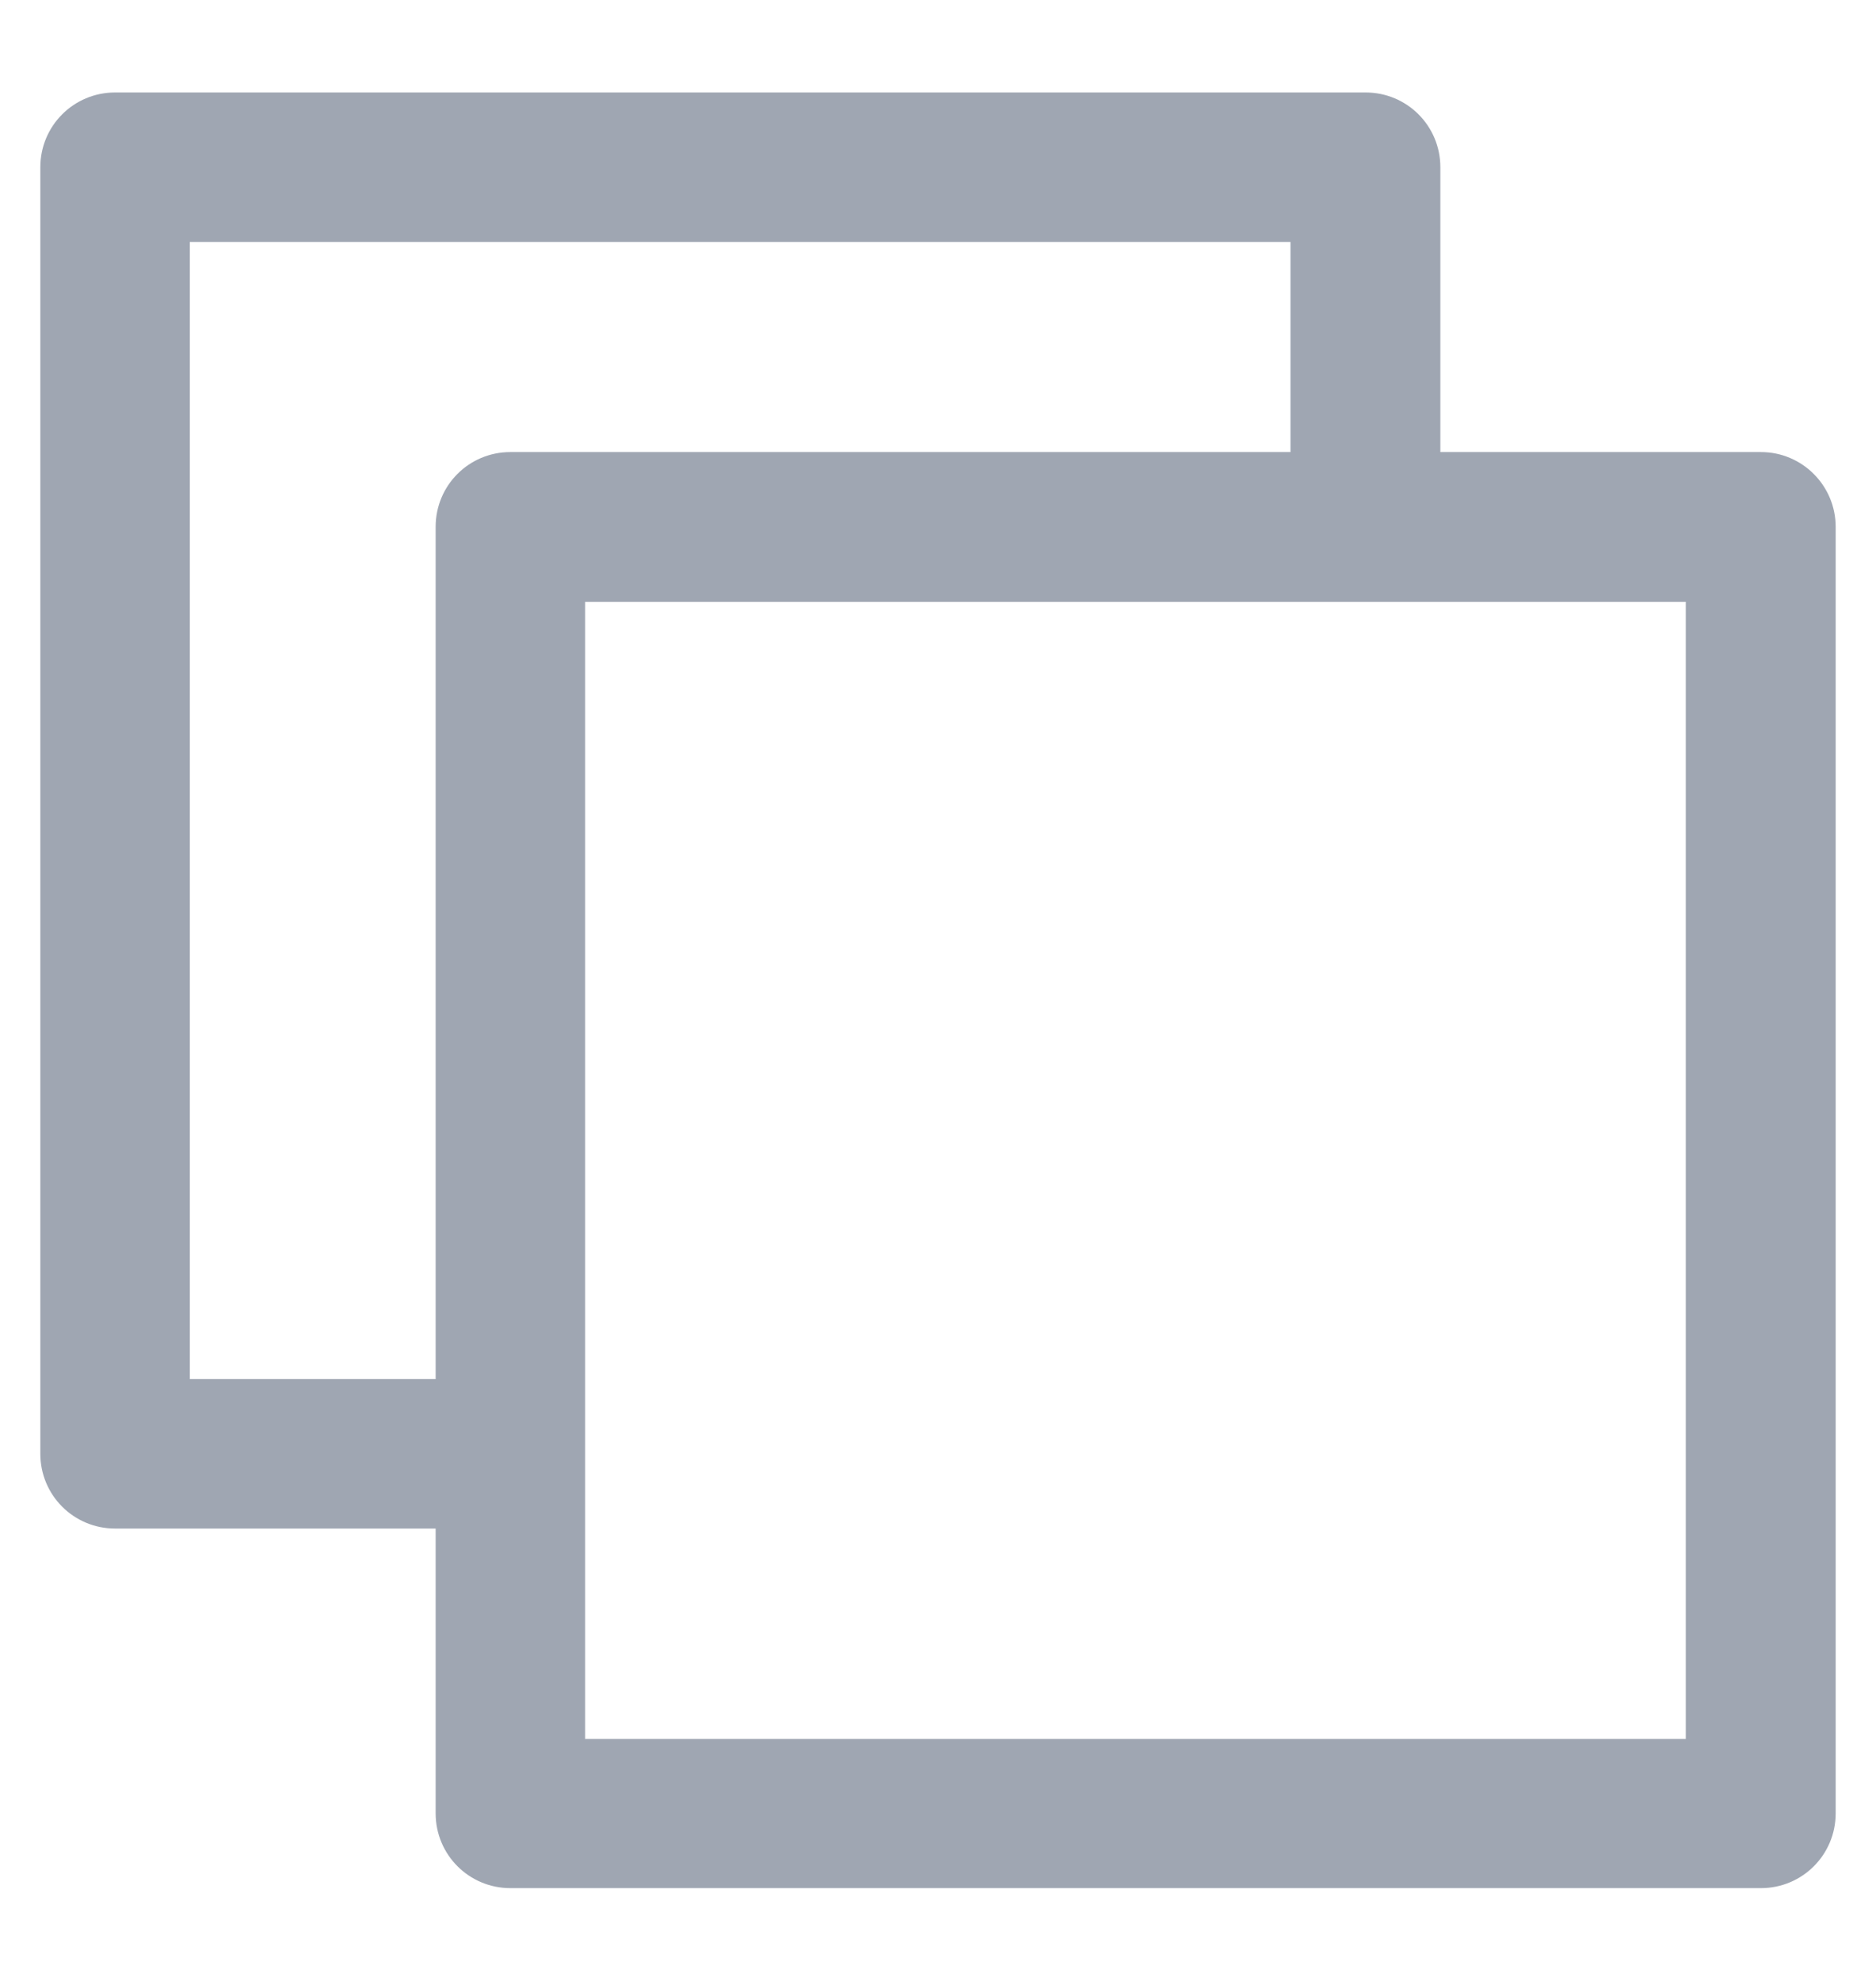 <svg width="18" height="19" viewBox="0 0 18 19" fill="none" xmlns="http://www.w3.org/2000/svg">
<path d="M16.896 4.336H13.82V1.604C13.82 1.207 13.5 0.887 13.103 0.887H1.104C0.707 0.887 0.387 1.207 0.387 1.604V13.944C0.387 14.341 0.707 14.661 1.104 14.661H4.18V17.393C4.18 17.79 4.5 18.11 4.897 18.11H16.896C17.293 18.11 17.613 17.79 17.613 17.393V5.053C17.613 4.659 17.293 4.336 16.896 4.336ZM1.821 13.227V2.321H12.382V4.336H4.897C4.5 4.336 4.18 4.655 4.18 5.053V13.227H1.821ZM16.179 16.679H5.614V5.773H16.175V16.679H16.179Z" fill="#9FA6B2"/>
</svg>
